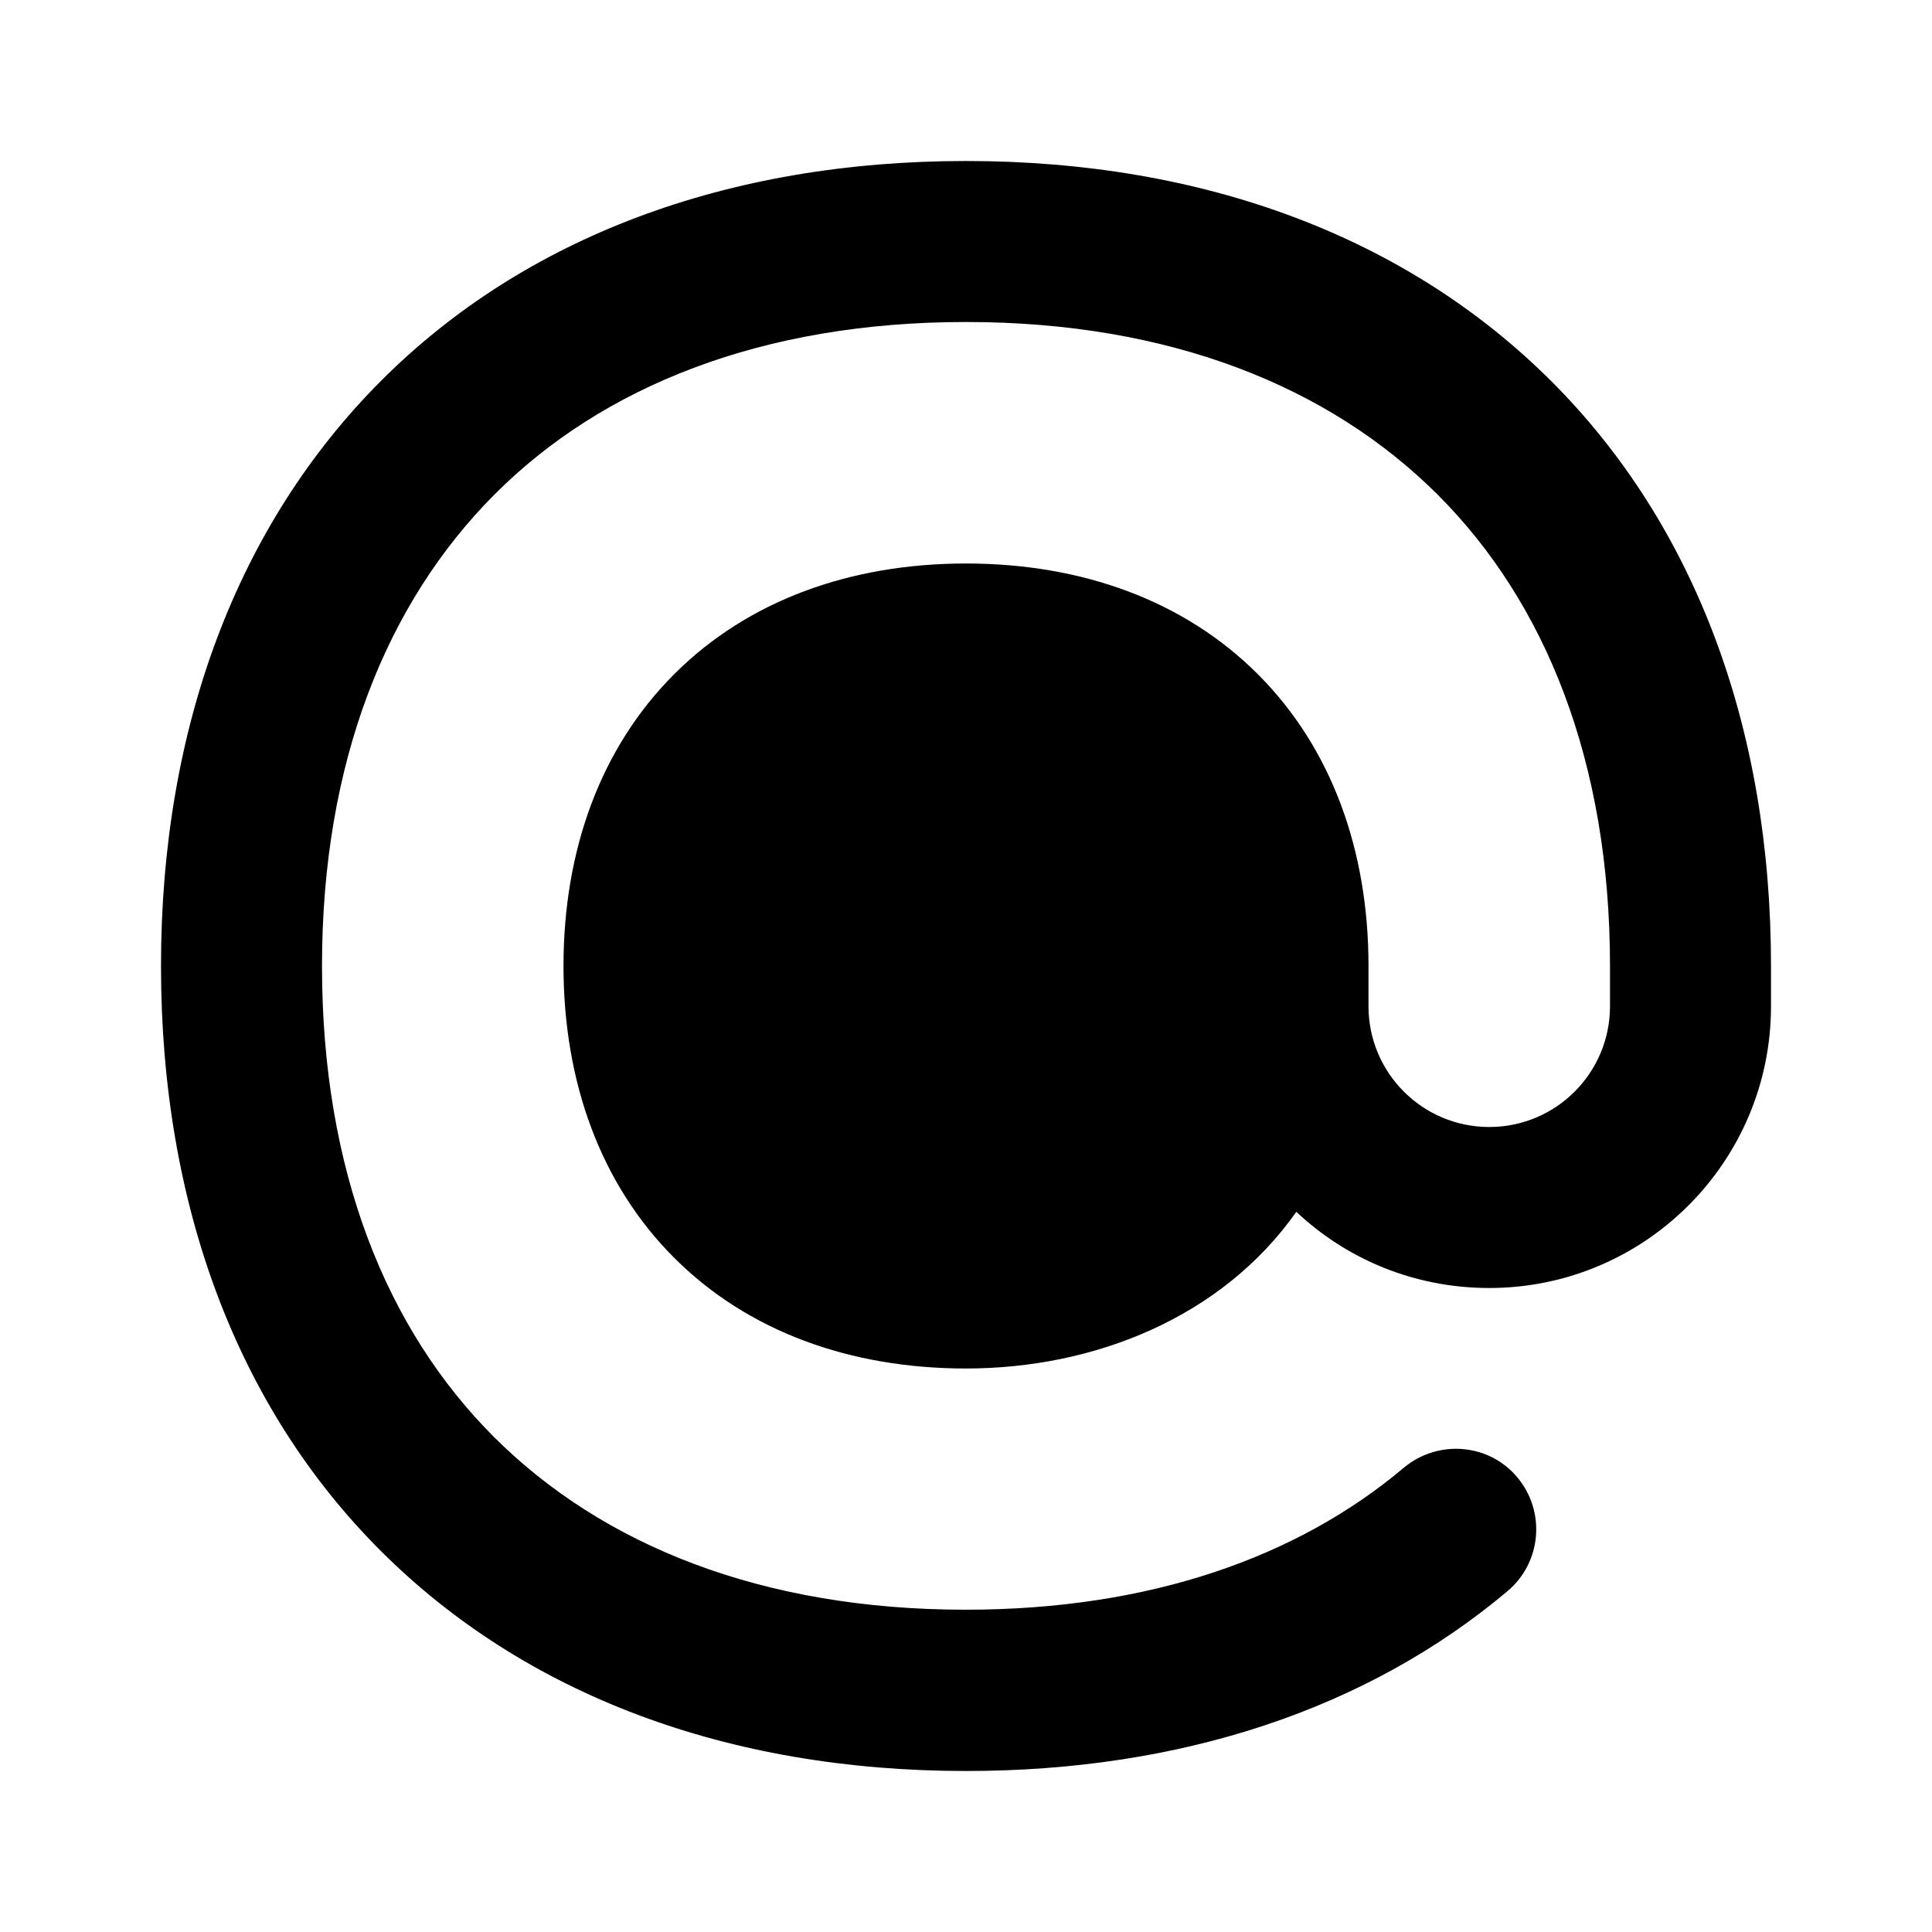 <svg xmlns="http://www.w3.org/2000/svg" viewBox="0 0 672 672"><!--! Font Awesome Pro 7.1.0 by @fontawesome - https://fontawesome.com License - https://fontawesome.com/license (Commercial License) Copyright 2025 Fonticons, Inc. --><path fill="currentColor" d="M112 336C112 265 134.5 209.6 172 172C209.5 134.4 265 112 336 112C407 112 462.4 134.5 500 172C537.6 209.5 560 265 560 336L560 350C560 373.2 541.2 392 518 392C494.8 392 476 373.2 476 350L476 336C476 295.7 463.1 260.1 437.5 234.5C411.9 208.9 376.3 196 336 196C295.7 196 260.1 208.9 234.5 234.5C208.9 260.1 196 295.7 196 336C196 376.3 208.9 411.9 234.5 437.5C260.1 463.1 295.7 476 336 476C380.4 476 424.9 458.4 450.9 421.5C468.4 438 492 448 518 448C572.1 448 616 404.1 616 350L616 336C616 253 589.5 182.4 539.5 132.5C489.5 82.6 419 56 336 56C253 56 182.4 82.5 132.5 132.5C82.6 182.5 56 253 56 336C56 419 82.5 489.6 132.5 539.5C182.5 589.4 253 616 336 616C410.9 616 475.7 594.4 524.4 553.4C536.2 543.4 537.7 525.8 527.8 513.9C517.9 502 500.2 500.6 488.3 510.5C451.4 541.6 400 559.9 335.9 559.9C264.9 559.9 209.5 537.4 171.9 499.9C134.3 462.4 112 407 112 336z"/></svg>